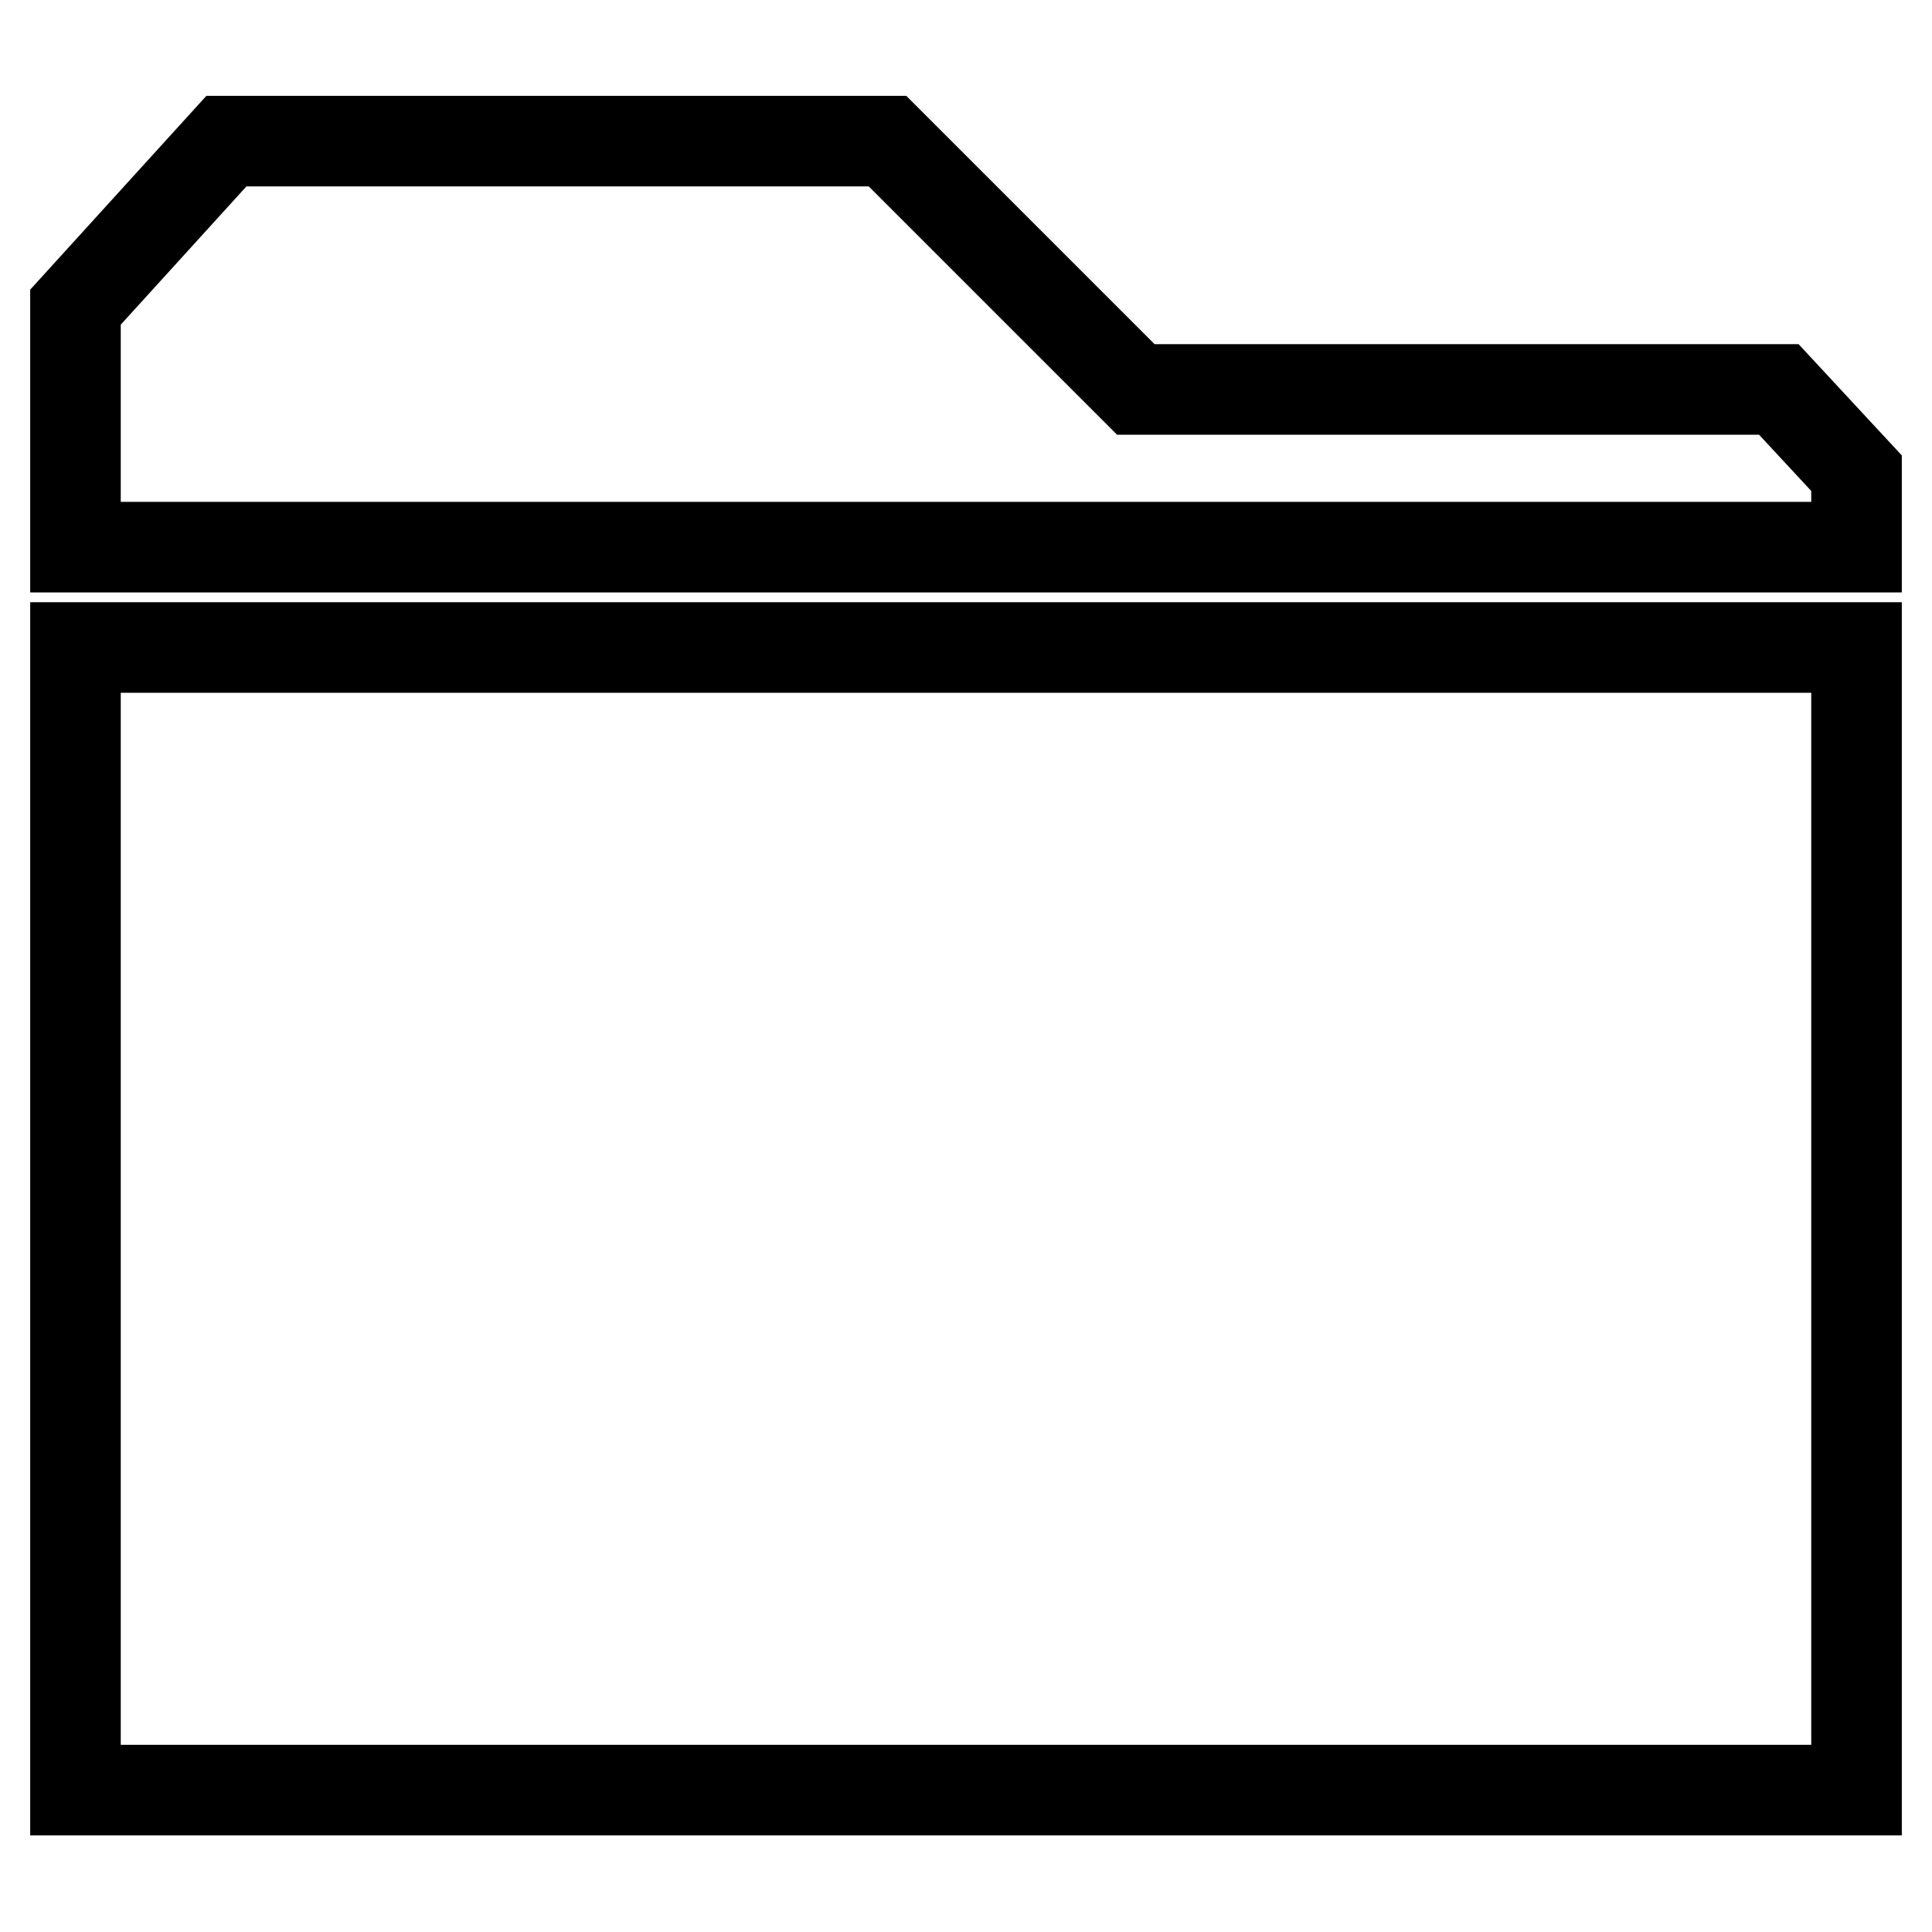 <?xml version="1.0" encoding="utf-8"?>
<!-- Svg Vector Icons : http://www.onlinewebfonts.com/icon -->
<!DOCTYPE svg PUBLIC "-//W3C//DTD SVG 1.1//EN" "http://www.w3.org/Graphics/SVG/1.1/DTD/svg11.dtd">
<svg version="1.1" xmlns="http://www.w3.org/2000/svg" xmlns:xlink="http://www.w3.org/1999/xlink" x="0px" y="0px" viewBox="0 0 256 256" enable-background="new 0 0 256 256" xml:space="preserve">
<g> <path stroke-width="12" fill-opacity="0" stroke="#000000"  d="M235.7,51.6h-85.2l-32.9-32.9H30L10,40.7v31.8h91.5h73.7H246v-9.8L235.7,51.6z M10,85.8h236v151.4H10V85.8 L10,85.8z"/></g>
</svg>